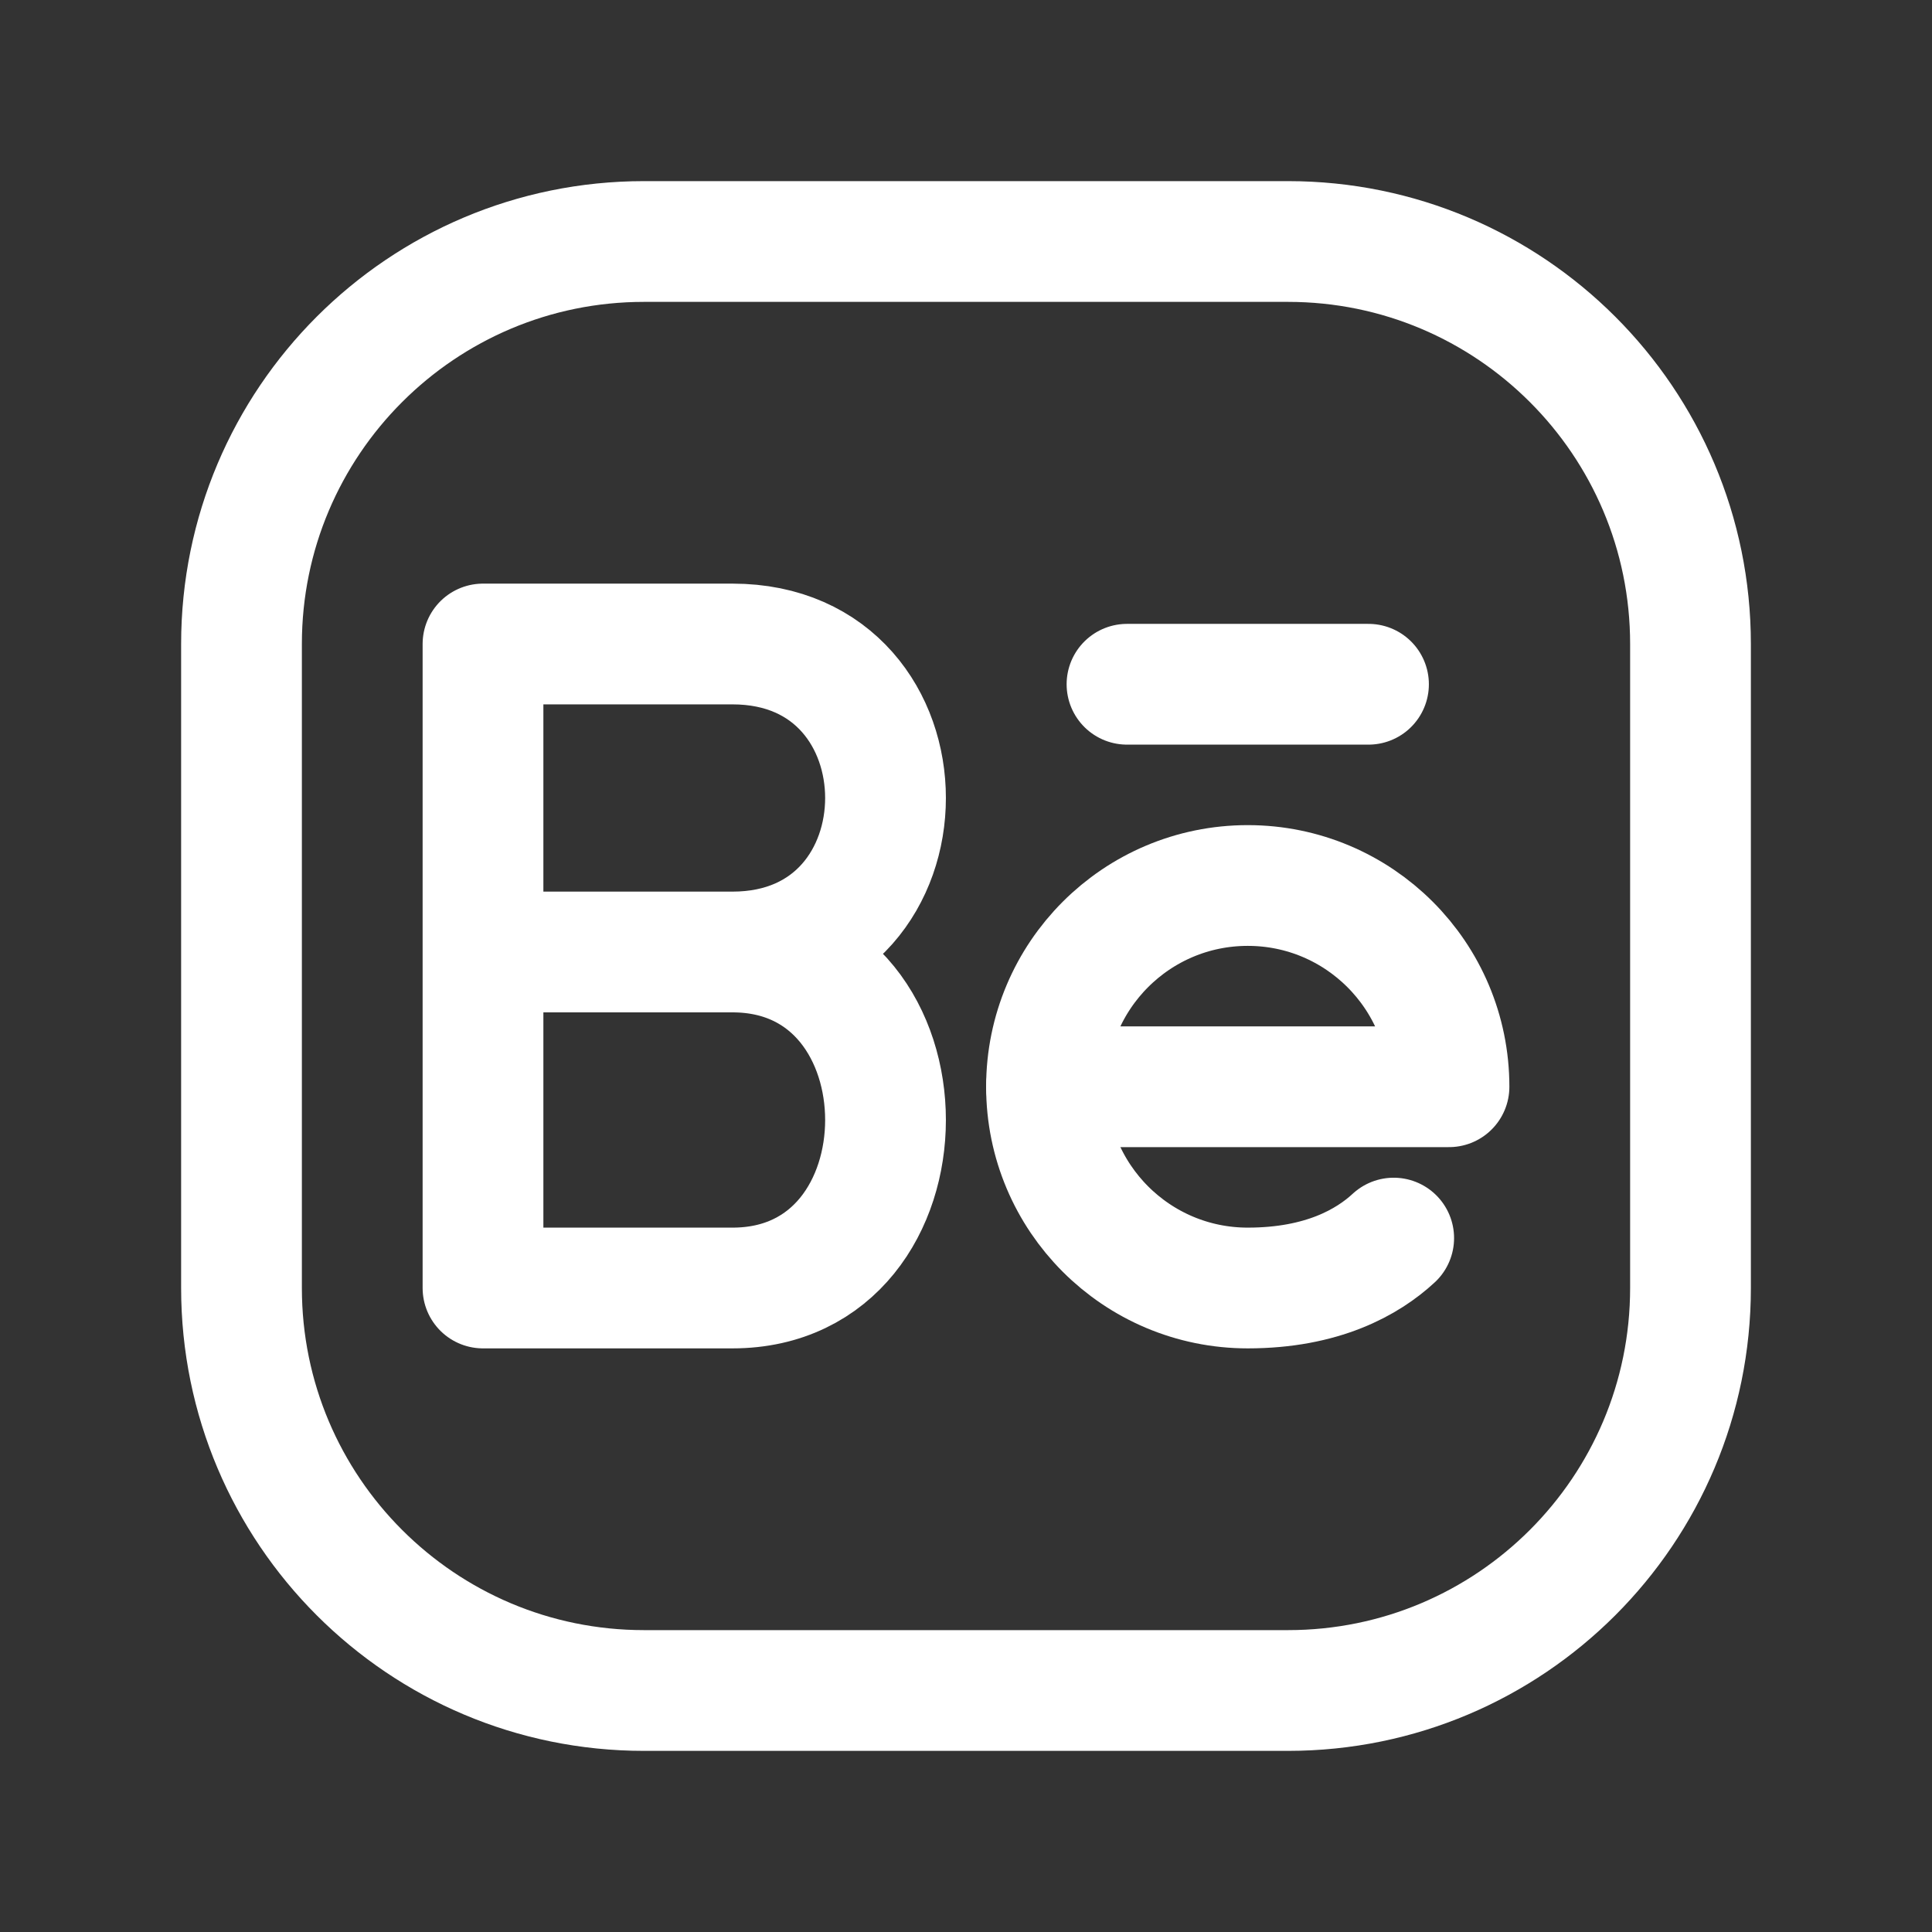 <?xml version="1.0" encoding="UTF-8"?><svg width="24px" height="24px" viewBox="0 0 24 24" stroke-width="1.5" fill="none" xmlns="http://www.w3.org/2000/svg" color="#ffffff"><rect x="0" y="0" width="24" height="24" fill="#333333" stroke="none"/><path d="M21 8V16C21 18.761 18.761 21 16 21H8C5.239 21 3 18.761 3 16V8C3 5.239 5.239 3 8 3H16C18.761 3 21 5.239 21 8Z" stroke="#ffffff" stroke-width="1.5" stroke-linecap="round" stroke-linejoin="round"></path><path d="M9.099 11.826C11.634 11.826 11.634 16 9.099 16C7.668 16 6 16 6 16V11.826M9.099 11.826C7.668 11.826 6 11.826 6 11.826M9.099 11.826C11.634 11.826 11.634 8 9.099 8C7.972 8 6 8 6 8V11.826" stroke="#ffffff" stroke-width="1.5" stroke-linecap="round" stroke-linejoin="round"></path><path d="M15.5 11C14.119 11 13 12.119 13 13.5H18C18 12.119 16.881 11 15.5 11Z" stroke="#ffffff" stroke-width="1.5" stroke-linecap="round" stroke-linejoin="round"></path><path d="M13 13.5C13 14.881 14.119 16 15.5 16C16.428 16 16.991 15.678 17.313 15.38" stroke="#ffffff" stroke-width="1.5" stroke-linecap="round" stroke-linejoin="round"></path><path d="M17 8.5H14" stroke="#ffffff" stroke-width="1.5" stroke-linecap="round" stroke-linejoin="round"></path></svg>